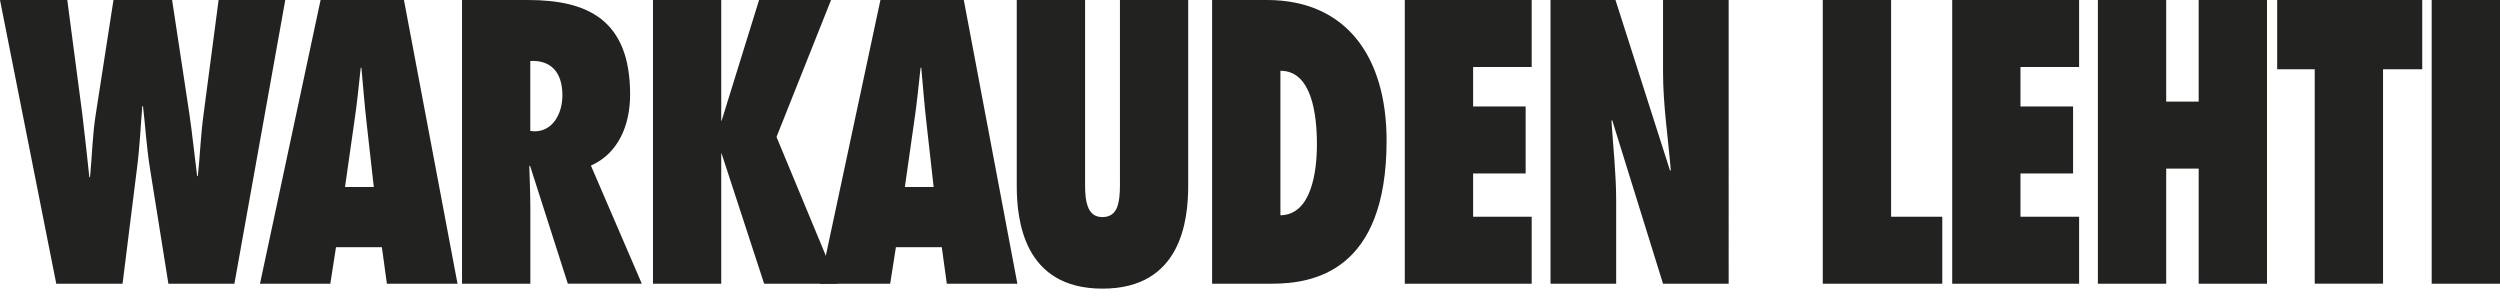 <svg xmlns="http://www.w3.org/2000/svg" width="210" height="25" fill="none" viewBox="0 0 210 25">
  <path fill="#222220" d="M19.69 23.831 23.963 0h-5.6l-1.265 9.61c-.256 1.863-.307 3.696-.481 5.18h-.057c-.225-1.74-.394-3.445-.645-5.18L14.457 0H9.532l-1.49 9.61c-.28 1.77-.307 3.506-.48 5.277h-.057c-.194-1.771-.368-3.507-.589-5.278L5.652 0H0l4.725 23.831h5.57l1.208-9.67c.251-1.93.308-3.605.45-5.248h.057c.2 1.643.282 3.317.589 5.247l1.546 9.671h5.544Zm9.291-8.124.789-5.535c.225-1.484.368-3 .532-4.484h.056c.139 1.484.251 3 .42 4.484l.62 5.534h-2.422.005Zm9.45 8.124L33.932 0h-7.003L21.84 23.831h5.907l.477-3.066h3.854l.42 3.066h5.934Zm6.113-12.829V5.125c1.577-.093 2.698.788 2.698 2.877 0 1.546-.814 3.03-2.334 3.03l-.369-.03h.005Zm9.369 12.83-4.275-9.922c2.278-1.014 3.292-3.354 3.292-5.975C52.93 1.643 49.331 0 44.35 0h-5.54v23.831h5.74v-6.353c0-1.167-.057-2.34-.087-3.507l.056-.061 3.179 9.921h6.215ZM63.763 0l-3.149 10.147h-.03V0H54.85v23.831h5.734V12.896h.03l3.574 10.935h6.158l-5.119-12.328L69.809 0h-6.046Z"/>
  <path fill="#222220" d="m76.008 15.707.789-5.535c.225-1.484.363-3 .532-4.484h.057c.138 1.484.25 3 .42 4.484l.619 5.534h-2.416Zm9.451 8.124L80.959 0h-7.003l-5.09 23.831h5.909l.481-3.066h3.855l.42 3.066h5.933-.005ZM94.075 0v15.01c0 .6.026 1.423-.143 2.084-.139.635-.507 1.141-1.321 1.141s-1.152-.506-1.32-1.172c-.17-.63-.144-1.454-.144-2.083V0h-5.74v15.584c0 2.877.564 8.662 7.204 8.662s7.198-5.785 7.198-8.662V0H94.07h.005Zm13.48 5.944c2.616 0 3.066 3.604 3.066 6.194 0 2.242-.45 5.913-3.066 5.944V5.944Zm-5.739 17.887h5.007c3.486 0 9.65-1.014 9.65-12.01C116.473 4.613 112.956 0 106.428 0h-4.612v23.831ZM118.003 0v23.831h10.659v-5.626h-4.92V14.57h4.413V8.944h-4.413V5.626h4.92V0h-10.659Zm12.241 23.831h5.514v-6.983c0-2.242-.251-4.459-.395-6.701l.057-.062 4.275 13.751h5.513V0h-5.513v6.067c0 2.749.424 5.467.65 8.216l-.057.062L135.701 0h-5.457v23.831ZM153.113 0v23.831h10.039v-5.626h-4.3V0h-5.739Zm10.873 0v23.831h10.659v-5.626h-4.925V14.57h4.418V8.944h-4.418V5.626h4.925V0h-10.659Zm20.703 0v8.534h-2.728V0h-5.739v23.831h5.739v-9.67h2.728v9.67h5.739V0h-5.739Zm6.594 0v5.816h3.154V23.83h5.739V5.816h3.292V0h-12.185ZM210 0h-5.739v23.831H210V0Z"/>
</svg>
